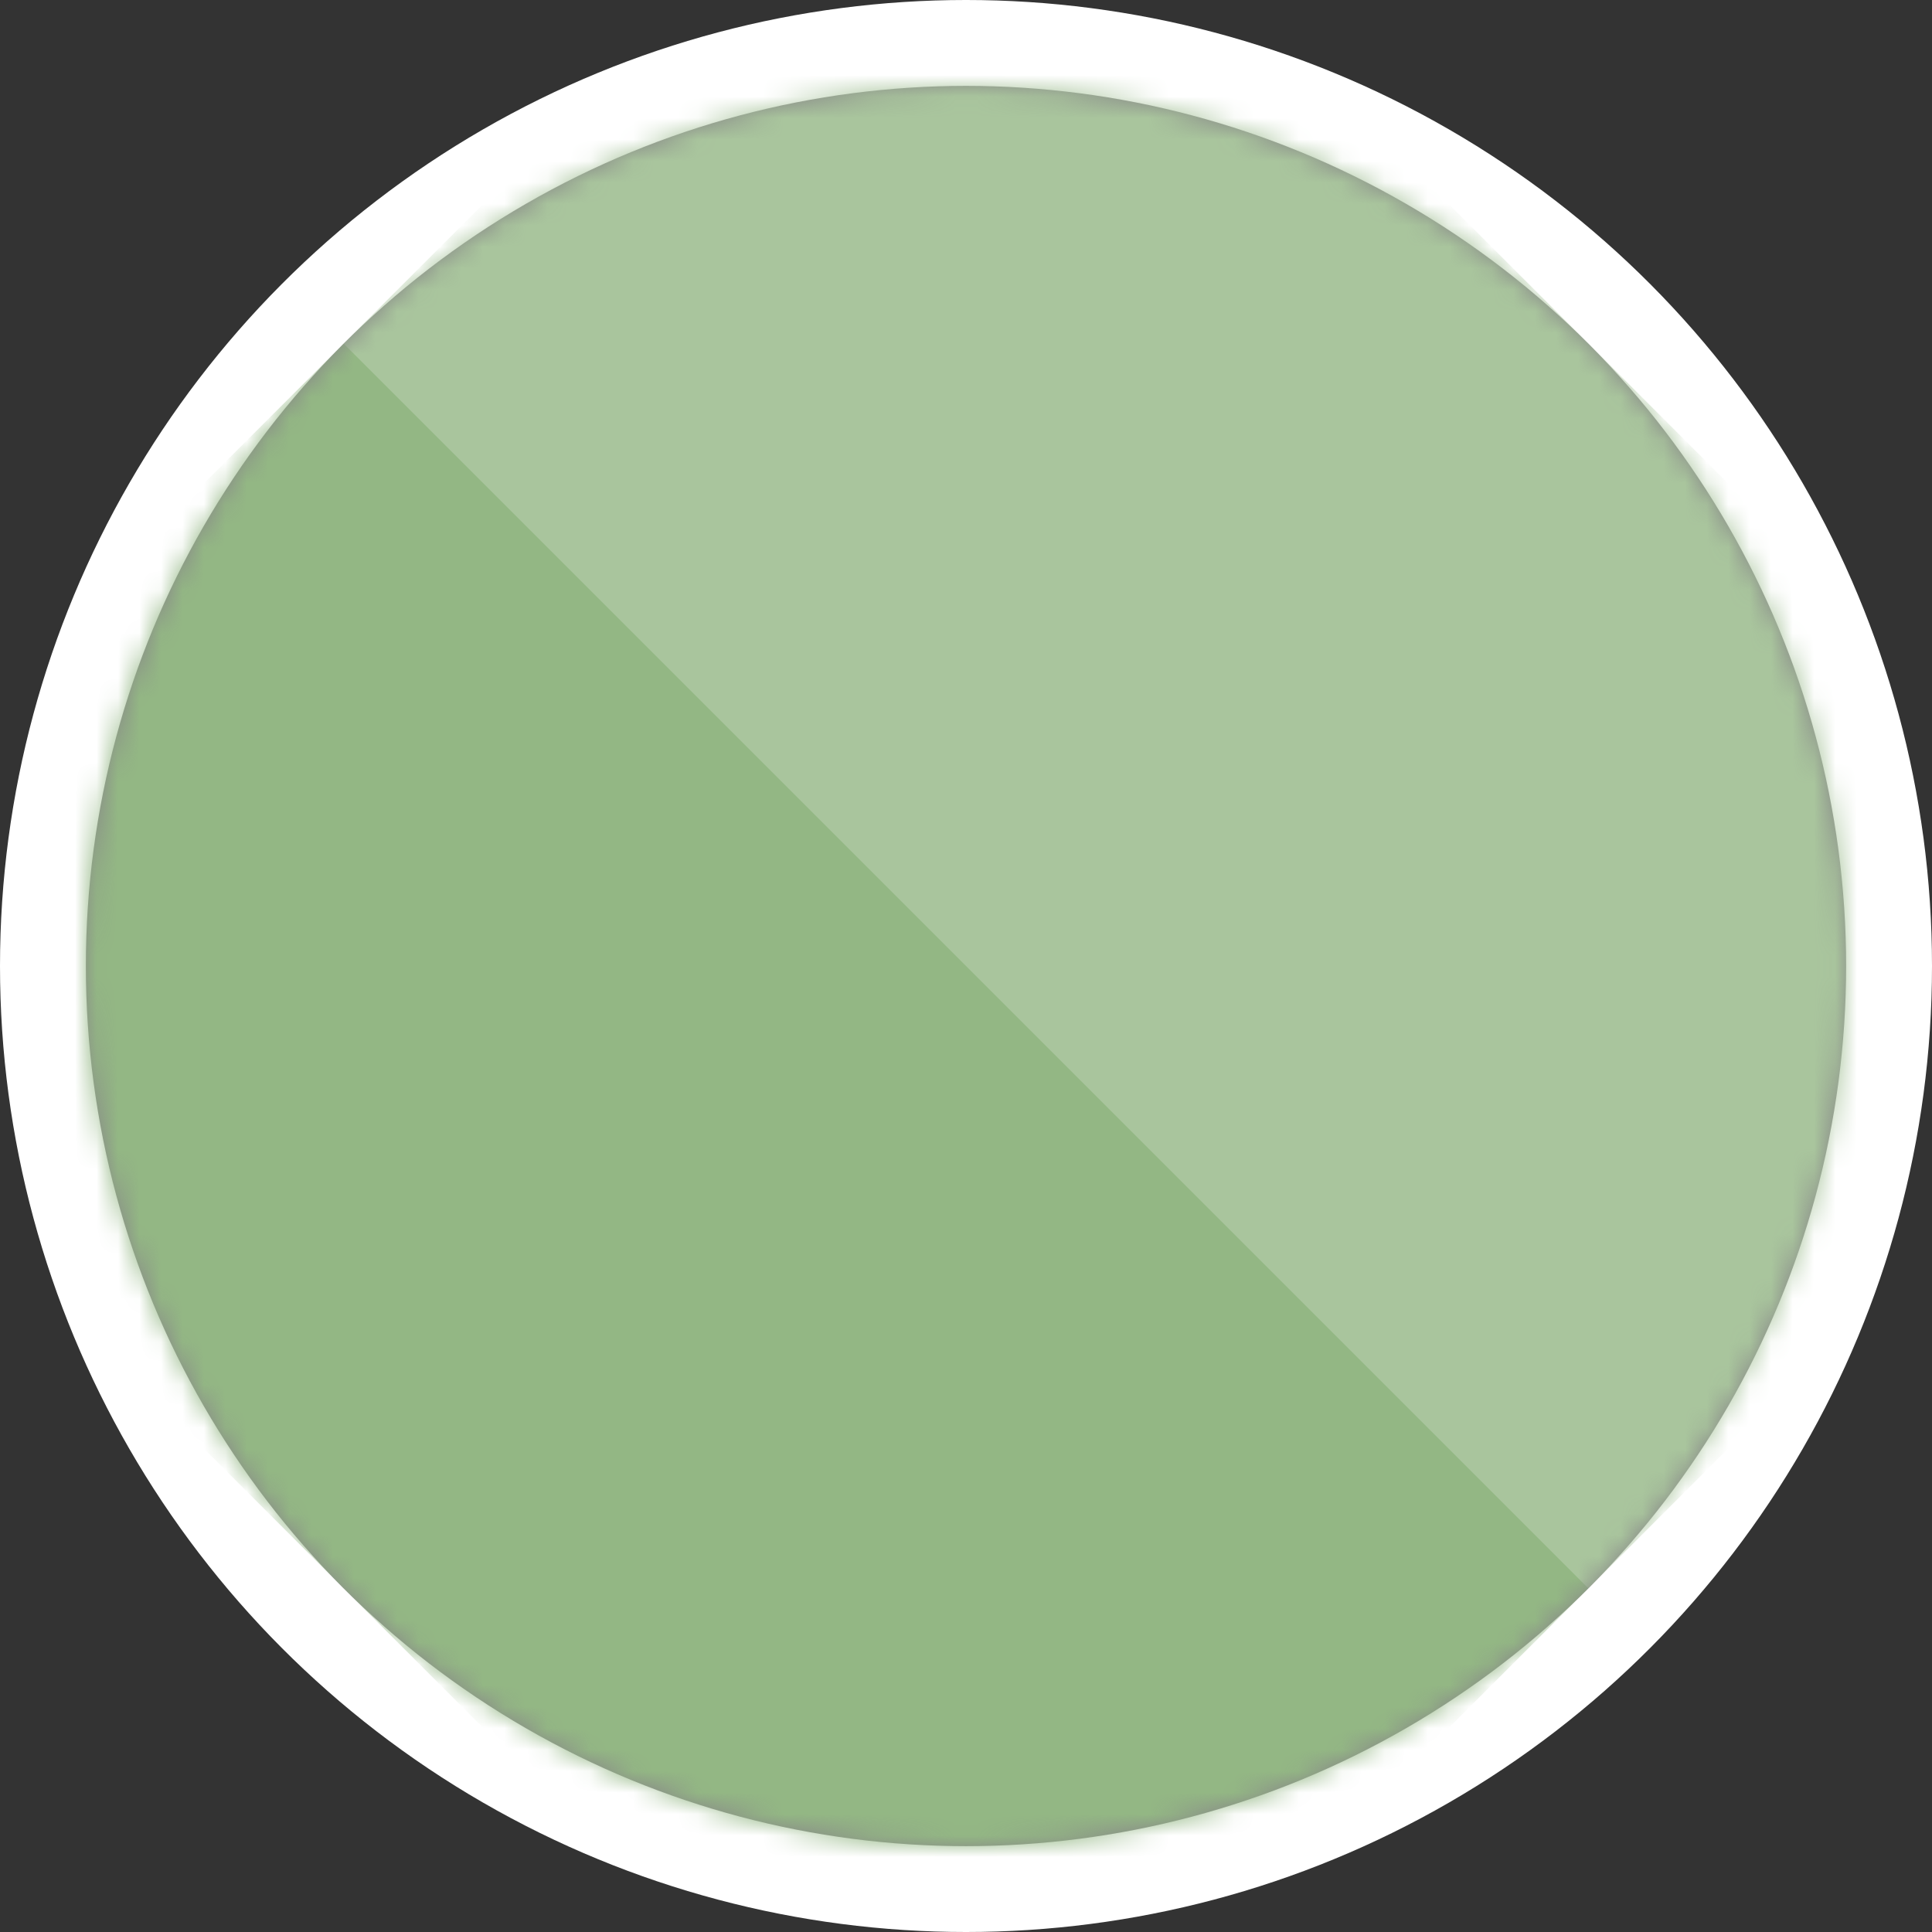 <?xml version="1.0" encoding="UTF-8"?> <svg xmlns="http://www.w3.org/2000/svg" width="90" height="90" viewBox="0 0 90 90" fill="none"><rect x="0" y="0" width="90" height="90" fill="#333333" stroke="none"/><circle cx="45" cy="45" r="45" fill="white"></circle><circle cx="45" cy="45.001" r="41" fill="#888888"></circle><mask id="mask0_2100_14406" style="mask-type:alpha" maskUnits="userSpaceOnUse" x="3" y="4" width="83" height="82"><circle cx="45" cy="45" r="41" fill="black"></circle></mask><g mask="url(#mask0_2100_14406)"><rect x="-12.983" y="44.999" width="82" height="82" transform="rotate(-45 -12.983 44.999)" fill="#93B784"></rect><rect x="16.009" y="16.009" width="41" height="82" transform="rotate(-45 16.009 16.009)" fill="white" fill-opacity="0.2"></rect></g></svg> 